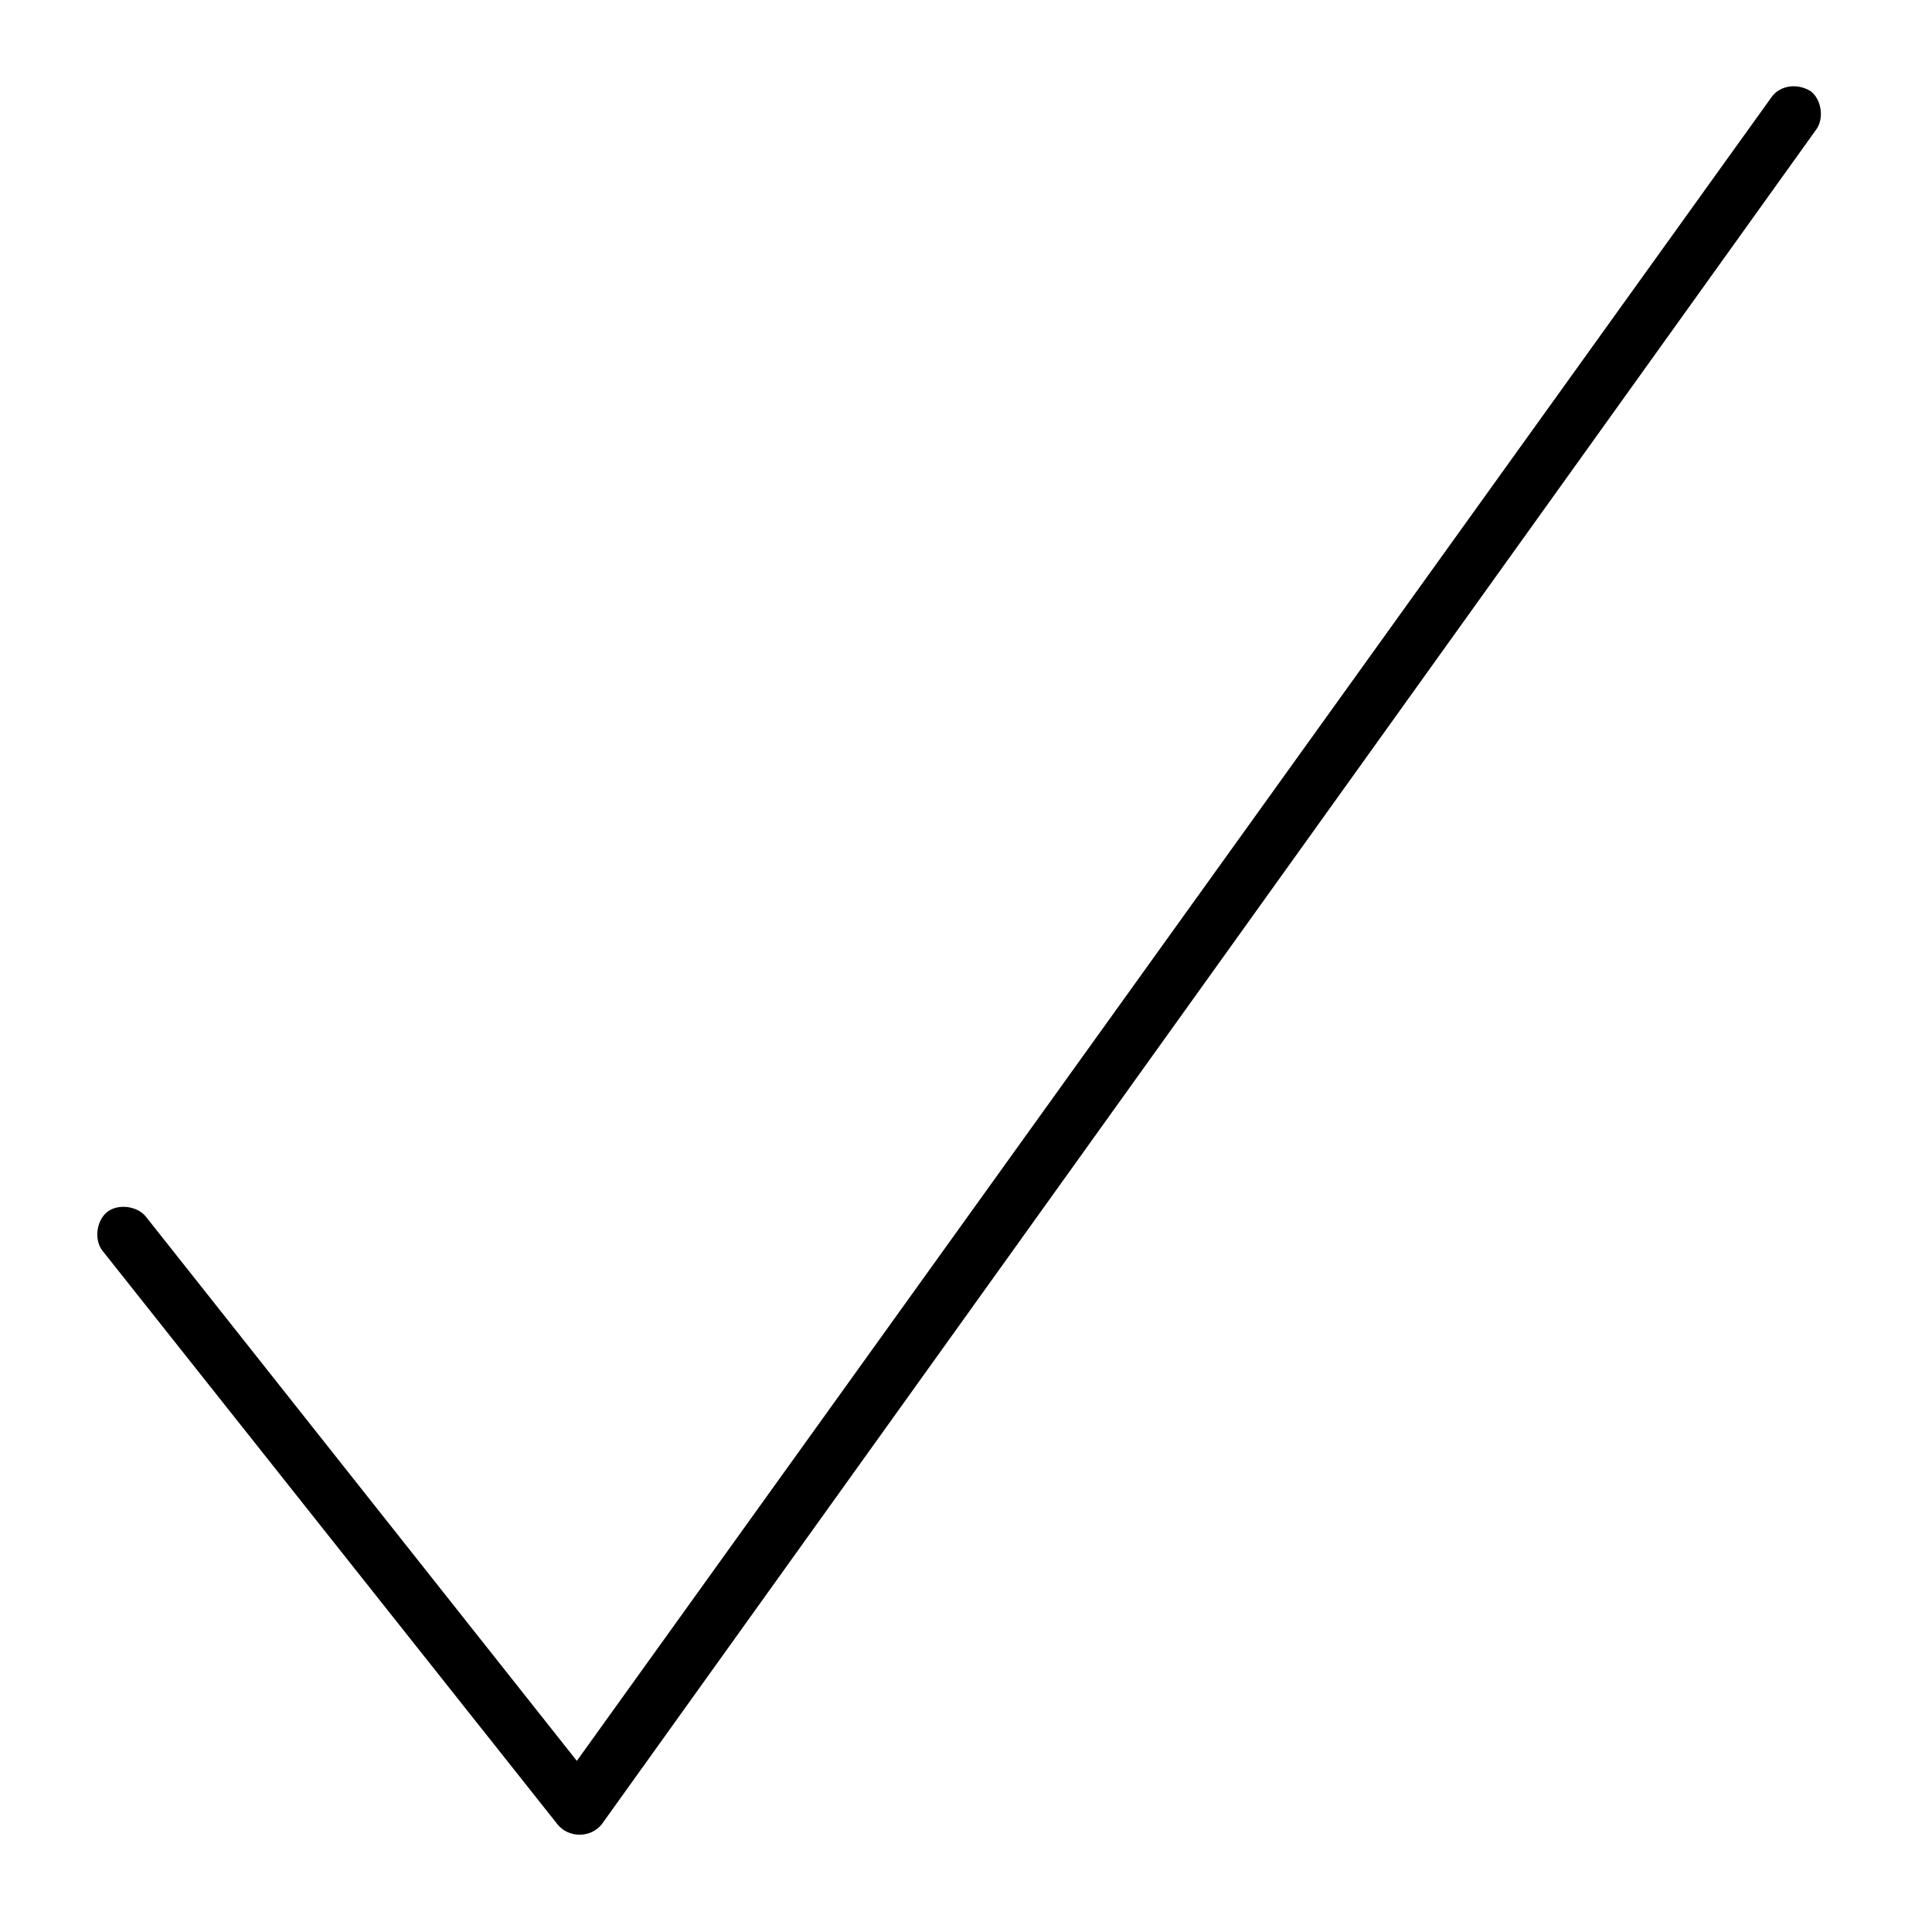 <?xml version="1.0" encoding="utf-8"?>
<!-- Generator: Adobe Illustrator 22.1.0, SVG Export Plug-In . SVG Version: 6.00 Build 0)  -->
<!DOCTYPE svg PUBLIC "-//W3C//DTD SVG 1.1//EN" "http://www.w3.org/Graphics/SVG/1.1/DTD/svg11.dtd">
<svg version="1.1" id="Layer_1" xmlns:sketch="http://www.bohemiancoding.com/sketch/ns"
	 xmlns="http://www.w3.org/2000/svg" xmlns:xlink="http://www.w3.org/1999/xlink" x="0px" y="0px" viewBox="0 0 70 70"
	 style="enable-background:new 0 0 70 70;" xml:space="preserve">
<title>Compliance and Enforcement Area of Focus Icon</title>
<desc>Created with Sketch.</desc>
<g id="Home-page" sketch:type="MSPage">
	<g id="Desktop-HD---Revision-2.5" transform="translate(-787, -849)" sketch:type="MSArtboardGroup">
		<g id="Areas-of-Focus" transform="translate(-2, 731)" sketch:type="MSLayerGroup">
			<g id="Icons" transform="translate(117, 81)" sketch:type="MSShapeGroup">
				<g id="AoF---Compliance" transform="translate(616, 0)">
					<g id="Icon" transform="translate(56, 37)">
						<path id="Shape" d="M20.2,66.1c0.4,0.5,1.2,0.5,1.6,0l44-61.4c0.3-0.4,0.2-1.1-0.2-1.4c-0.5-0.3-1.1-0.2-1.4,0.2L20.9,63.8
							L5.3,44.1c-0.3-0.4-1-0.5-1.4-0.2s-0.5,1-0.2,1.4L20.2,66.1z"/>
					</g>
				</g>
			</g>
		</g>
	</g>
</g>
</svg>

